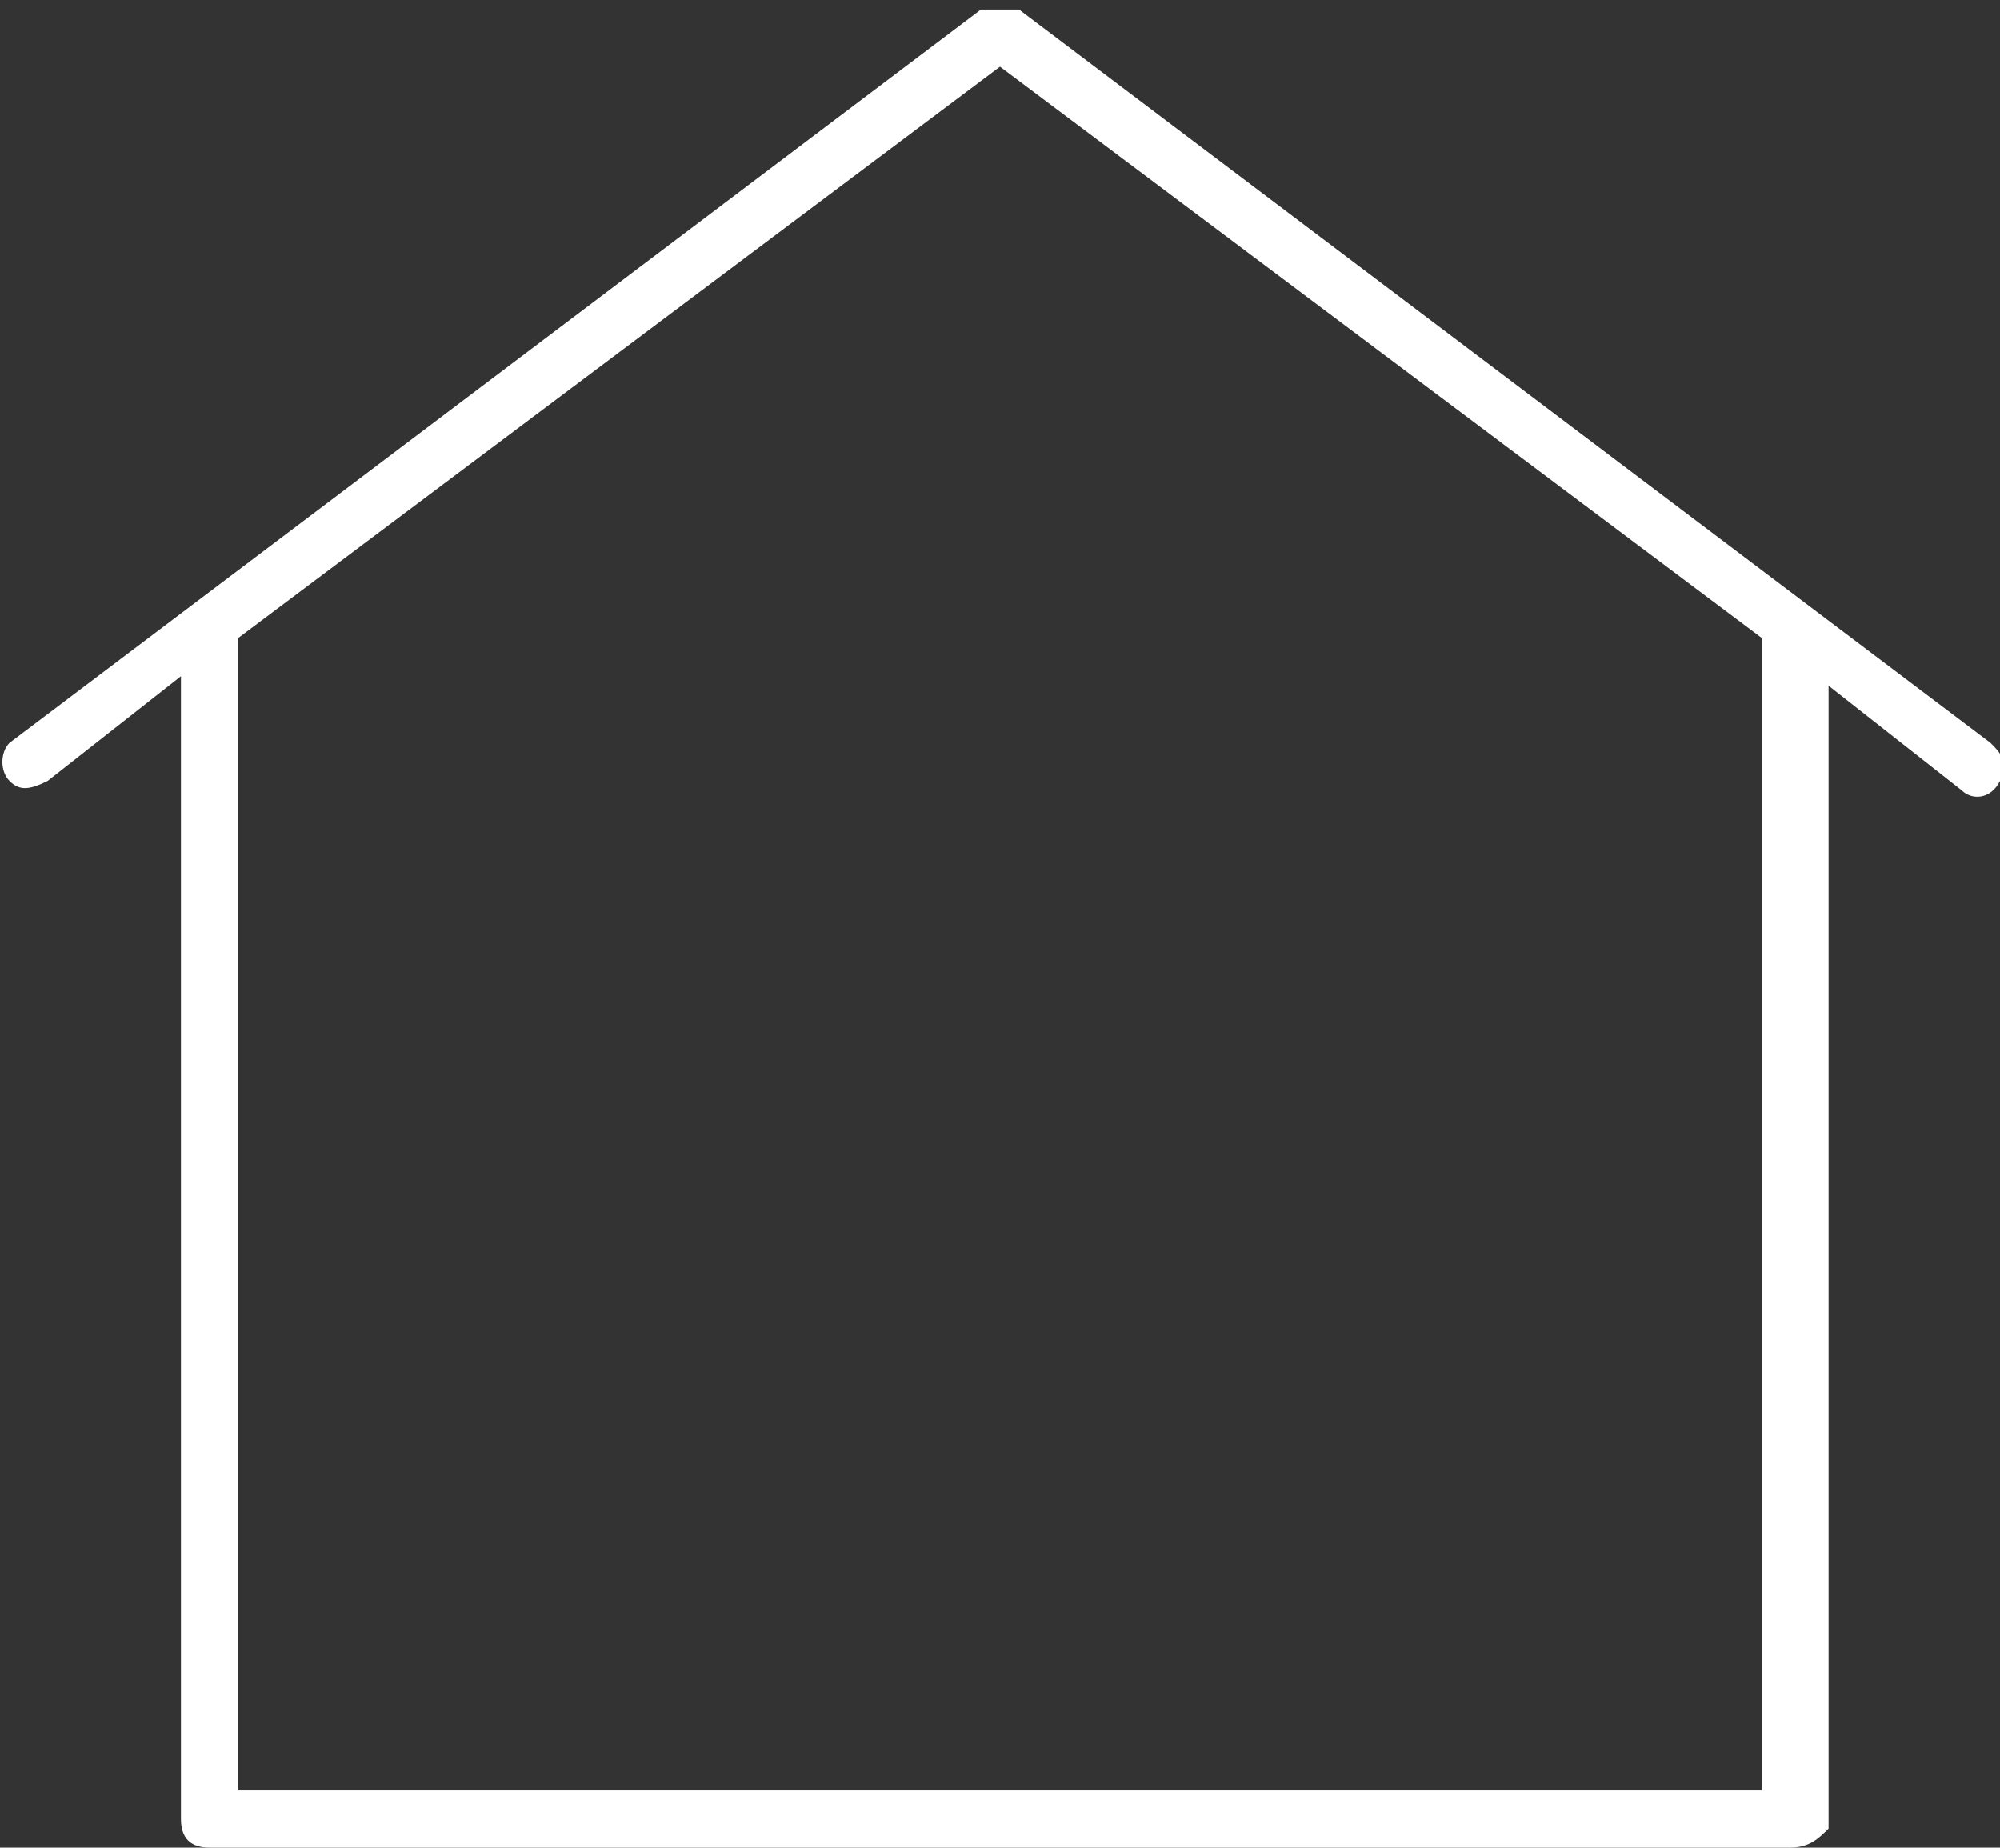 <?xml version="1.0" encoding="utf-8"?>
<!-- Generator: Adobe Illustrator 27.6.1, SVG Export Plug-In . SVG Version: 6.00 Build 0)  -->
<svg version="1.1" id="Laag_1" xmlns="http://www.w3.org/2000/svg" xmlns:xlink="http://www.w3.org/1999/xlink" x="0px" y="0px"
	 viewBox="0 0 21 19.4" style="enable-background:new 0 0 21 19.4;" xml:space="preserve">
<rect x="0" y="0" width="21" height="19.4" fill="#333333" stroke="none"/>
<style type="text/css">
	.st0{fill:#FFFFFF;}
</style>
<path class="st0" d="M18.8,19.4H2.2c-0.2,0-0.3-0.1-0.3-0.3v-12L0.5,8.2C0.3,8.3,0.2,8.3,0.1,8.2S0,7.9,0.1,7.8l10.2-7.7
	c0,0,0,0,0.1,0c0,0,0.1,0,0.1,0l0,0c0,0,0.1,0,0.1,0c0,0,0,0,0.1,0l10.2,7.7C21,7.9,21.1,8,21,8.2s-0.3,0.2-0.4,0.1l-1.4-1.1v12
	C19.1,19.3,19,19.4,18.8,19.4z M2.5,18.8h16V6.7l-8-6l-8,6L2.5,18.8L2.5,18.8z"/>
</svg>
